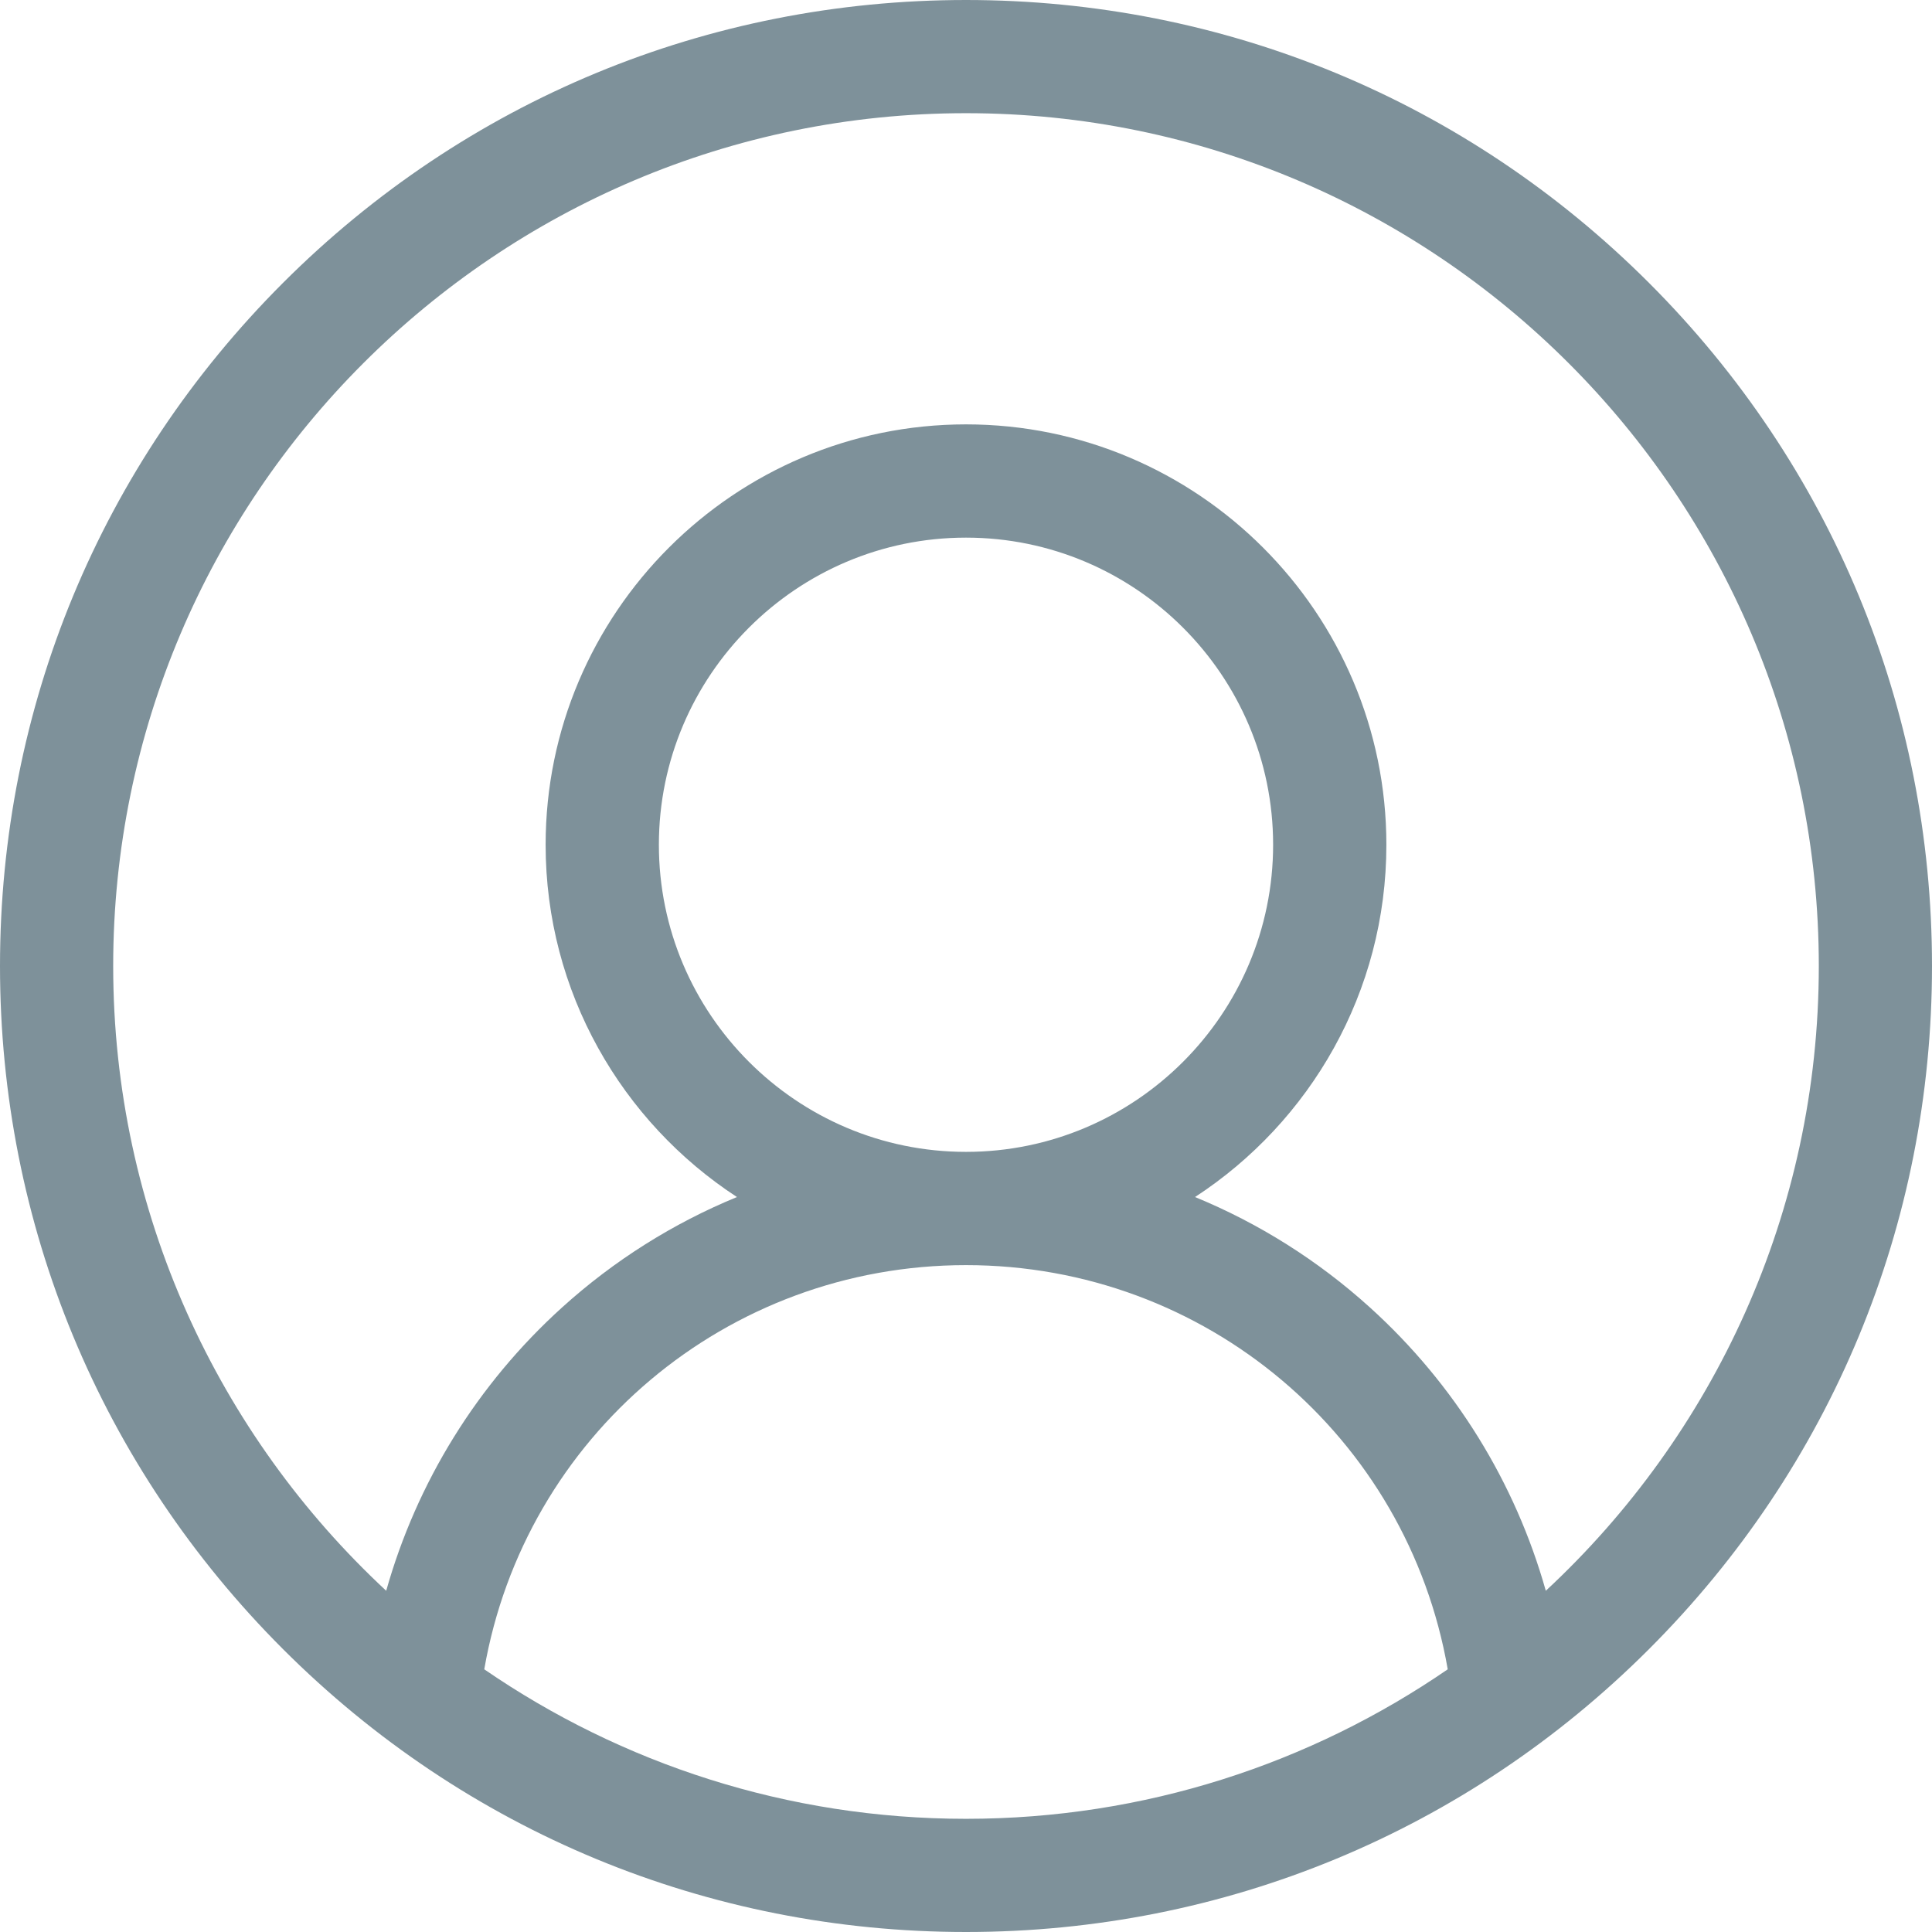 <?xml version="1.0" encoding="UTF-8"?>
<svg width="29px" height="29px" viewBox="0 0 29 29" version="1.1" xmlns="http://www.w3.org/2000/svg" xmlns:xlink="http://www.w3.org/1999/xlink">
    <title>user@1.5x</title>
    <g id="HomePage" stroke="none" stroke-width="1" fill="none" fill-rule="evenodd">
        <g id="IMS-Home-Logged-In-User" transform="translate(-1140, -30)" fill="#7E919A" fill-rule="nonzero">
            <g id="user" transform="translate(1140, 30)">
                <path d="M24.753,4.247 C22.014,1.508 18.373,0 14.5,0 C10.627,0 6.986,1.508 4.247,4.247 C1.508,6.986 0,10.627 0,14.5 C0,18.373 1.508,22.014 4.247,24.753 C6.986,27.492 10.627,29 14.5,29 C18.373,29 22.014,27.492 24.753,24.753 C27.492,22.014 29,18.373 29,14.5 C29,10.627 27.492,6.986 24.753,4.247 Z M7.269,25.057 C7.876,21.565 10.902,18.99 14.5,18.99 C18.099,18.99 21.124,21.565 21.731,25.057 C19.672,26.472 17.181,27.301 14.5,27.301 C11.819,27.301 9.328,26.472 7.269,25.057 Z M9.89,12.68 C9.89,10.138 11.958,8.07 14.5,8.07 C17.042,8.07 19.11,10.138 19.11,12.68 C19.11,15.222 17.042,17.29 14.5,17.29 C11.958,17.29 9.89,15.222 9.89,12.68 Z M23.203,23.878 C22.745,22.253 21.837,20.778 20.564,19.626 C19.783,18.919 18.894,18.361 17.938,17.968 C19.666,16.841 20.81,14.892 20.81,12.68 C20.81,9.201 17.979,6.37 14.5,6.37 C11.021,6.37 8.19,9.201 8.19,12.68 C8.19,14.892 9.335,16.841 11.062,17.968 C10.106,18.361 9.217,18.919 8.436,19.626 C7.163,20.778 6.255,22.253 5.797,23.878 C3.279,21.539 1.699,18.201 1.699,14.5 C1.699,7.442 7.442,1.699 14.5,1.699 C21.558,1.699 27.301,7.442 27.301,14.5 C27.301,18.201 25.721,21.539 23.203,23.878 Z" id="Shape"></path>
            </g>
        </g>
    </g>
</svg>